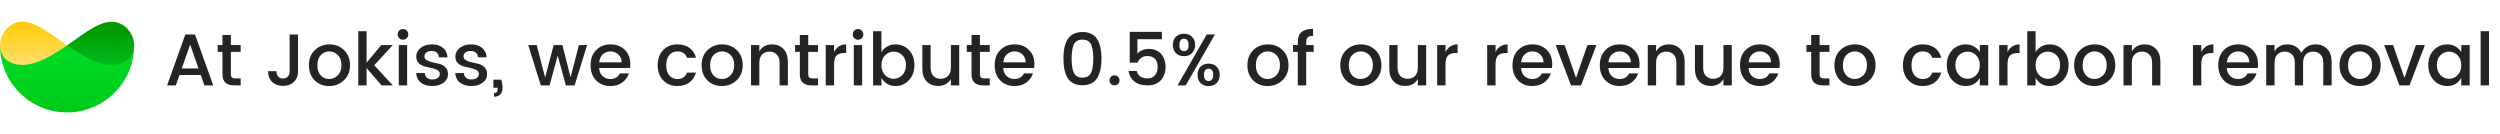 <svg xmlns="http://www.w3.org/2000/svg" width="410" height="22" viewBox="0 0 410 22" fill="none"><path d="M0 7.439H22C22 13.516 17.078 18.439 11 18.439C4.923 18.439 0 13.516 0 7.439Z" fill="url(#paint0_linear_1061_1919)"></path><path d="M22 7.439C22 8.958 20.976 10.636 18.281 10.636C15.929 10.636 13.283 9.006 11 7.439C13.42 5.768 16.081 3.568 18.281 3.568C20.529 3.561 22 5.617 22 7.439Z" fill="url(#paint1_linear_1061_1919)"></path><path d="M0 7.439C0 8.958 1.024 10.636 3.719 10.636C6.071 10.636 8.717 9.006 11 7.439C8.58 5.768 5.919 3.561 3.719 3.561C1.471 3.561 0 5.617 0 7.439Z" fill="url(#paint2_linear_1061_1919)"></path><path d="M33.528 14L32.928 12.296H29.436L28.836 14H27.408L30.396 5.648H31.98L34.968 14H33.528ZM29.808 11.228H32.556L31.188 7.304L29.808 11.228ZM39.471 8.504H37.863V12.164C37.863 12.412 37.919 12.592 38.031 12.704C38.151 12.808 38.351 12.86 38.631 12.86H39.471V14H38.391C37.119 14 36.483 13.388 36.483 12.164V8.504H35.703V7.388H36.483V5.744H37.863V7.388H39.471V8.504ZM47.498 11.672V5.66H48.878V11.672C48.878 12.416 48.65 13.004 48.194 13.436C47.746 13.868 47.154 14.084 46.418 14.084C45.682 14.084 45.086 13.868 44.63 13.436C44.182 13.004 43.958 12.416 43.958 11.672H45.338C45.346 12.04 45.438 12.332 45.614 12.548C45.798 12.764 46.066 12.872 46.418 12.872C46.77 12.872 47.038 12.764 47.222 12.548C47.406 12.324 47.498 12.032 47.498 11.672ZM55.399 12.356C55.799 11.956 55.999 11.4 55.999 10.688C55.999 9.976 55.803 9.424 55.411 9.032C55.027 8.632 54.559 8.432 54.007 8.432C53.455 8.432 52.991 8.632 52.615 9.032C52.239 9.424 52.051 9.98 52.051 10.7C52.051 11.412 52.235 11.968 52.603 12.368C52.971 12.76 53.427 12.956 53.971 12.956C54.523 12.956 54.999 12.756 55.399 12.356ZM53.971 14.108C53.011 14.108 52.219 13.796 51.595 13.172C50.971 12.54 50.659 11.716 50.659 10.7C50.659 9.676 50.979 8.852 51.619 8.228C52.267 7.596 53.071 7.28 54.031 7.28C54.991 7.28 55.791 7.596 56.431 8.228C57.079 8.852 57.403 9.672 57.403 10.688C57.403 11.704 57.071 12.528 56.407 13.16C55.751 13.792 54.939 14.108 53.971 14.108ZM60.123 14H58.755V5.12H60.123V10.28L62.523 7.388H64.419L61.371 10.7L64.419 14H62.572L60.123 11.156V14ZM66.96 5.636C66.96 5.884 66.876 6.092 66.708 6.26C66.54 6.428 66.332 6.512 66.084 6.512C65.844 6.512 65.64 6.428 65.472 6.26C65.304 6.092 65.22 5.884 65.22 5.636C65.22 5.388 65.304 5.18 65.472 5.012C65.64 4.844 65.844 4.76 66.084 4.76C66.332 4.76 66.54 4.844 66.708 5.012C66.876 5.18 66.96 5.388 66.96 5.636ZM65.4 14V7.388H66.768V14H65.4ZM68.264 9.284C68.264 8.724 68.5 8.252 68.972 7.868C69.444 7.476 70.064 7.28 70.832 7.28C71.6 7.28 72.208 7.472 72.656 7.856C73.112 8.232 73.356 8.748 73.388 9.404H71.984C71.96 9.076 71.844 8.82 71.636 8.636C71.436 8.452 71.152 8.36 70.784 8.36C70.416 8.36 70.128 8.444 69.92 8.612C69.712 8.772 69.608 8.988 69.608 9.26C69.608 9.524 69.74 9.732 70.004 9.884C70.268 10.036 70.588 10.148 70.964 10.22C71.348 10.292 71.728 10.38 72.104 10.484C72.488 10.588 72.812 10.78 73.076 11.06C73.34 11.332 73.472 11.7 73.472 12.164C73.472 12.74 73.228 13.208 72.74 13.568C72.26 13.928 71.64 14.108 70.88 14.108C70.12 14.108 69.504 13.924 69.032 13.556C68.56 13.188 68.3 12.664 68.252 11.984H69.668C69.692 12.312 69.812 12.568 70.028 12.752C70.244 12.936 70.536 13.028 70.904 13.028C71.28 13.028 71.576 12.948 71.792 12.788C72.016 12.62 72.128 12.4 72.128 12.128C72.128 11.856 71.996 11.644 71.732 11.492C71.468 11.34 71.144 11.228 70.76 11.156C70.384 11.076 70.004 10.988 69.62 10.892C69.244 10.788 68.924 10.604 68.66 10.34C68.396 10.076 68.264 9.724 68.264 9.284ZM74.674 9.284C74.674 8.724 74.91 8.252 75.382 7.868C75.854 7.476 76.474 7.28 77.242 7.28C78.01 7.28 78.618 7.472 79.066 7.856C79.522 8.232 79.766 8.748 79.798 9.404H78.394C78.37 9.076 78.254 8.82 78.046 8.636C77.846 8.452 77.562 8.36 77.194 8.36C76.826 8.36 76.538 8.444 76.33 8.612C76.122 8.772 76.018 8.988 76.018 9.26C76.018 9.524 76.15 9.732 76.414 9.884C76.678 10.036 76.998 10.148 77.374 10.22C77.758 10.292 78.138 10.38 78.514 10.484C78.898 10.588 79.222 10.78 79.486 11.06C79.75 11.332 79.882 11.7 79.882 12.164C79.882 12.74 79.638 13.208 79.15 13.568C78.67 13.928 78.05 14.108 77.29 14.108C76.53 14.108 75.914 13.924 75.442 13.556C74.97 13.188 74.71 12.664 74.662 11.984H76.078C76.102 12.312 76.222 12.568 76.438 12.752C76.654 12.936 76.946 13.028 77.314 13.028C77.69 13.028 77.986 12.948 78.202 12.788C78.426 12.62 78.538 12.4 78.538 12.128C78.538 11.856 78.406 11.644 78.142 11.492C77.878 11.34 77.554 11.228 77.17 11.156C76.794 11.076 76.414 10.988 76.03 10.892C75.654 10.788 75.334 10.604 75.07 10.34C74.806 10.076 74.674 9.724 74.674 9.284ZM80.916 13.064H82.212C82.524 14.248 82.468 15.056 82.044 15.488C81.812 15.736 81.472 15.86 81.024 15.86V15.26C81.224 15.26 81.368 15.212 81.456 15.116C81.552 15.02 81.6 14.86 81.6 14.636V14.384H80.916V13.064ZM94.944 7.388H96.288L94.236 14H92.796L91.464 9.116L90.132 14H88.692L86.628 7.388H88.02L89.4 12.704L90.804 7.388H92.232L93.576 12.68L94.944 7.388ZM100.094 14.108C99.134 14.108 98.354 13.796 97.754 13.172C97.154 12.548 96.854 11.72 96.854 10.688C96.854 9.656 97.158 8.832 97.766 8.216C98.374 7.592 99.158 7.28 100.118 7.28C101.086 7.28 101.87 7.58 102.47 8.18C103.07 8.772 103.37 9.548 103.37 10.508C103.37 10.74 103.354 10.956 103.322 11.156H98.258C98.29 11.708 98.474 12.148 98.81 12.476C99.154 12.796 99.582 12.956 100.094 12.956C100.838 12.956 101.362 12.648 101.666 12.032H103.142C102.942 12.64 102.578 13.14 102.05 13.532C101.522 13.916 100.87 14.108 100.094 14.108ZM101.942 10.22C101.934 9.676 101.754 9.244 101.402 8.924C101.05 8.596 100.622 8.432 100.118 8.432C99.614 8.432 99.19 8.596 98.846 8.924C98.51 9.244 98.318 9.676 98.27 10.22H101.942ZM111.098 14.108C110.138 14.108 109.358 13.796 108.758 13.172C108.158 12.548 107.858 11.724 107.858 10.7C107.858 9.668 108.158 8.84 108.758 8.216C109.366 7.592 110.146 7.28 111.098 7.28C111.898 7.28 112.558 7.472 113.078 7.856C113.606 8.232 113.962 8.772 114.146 9.476H112.67C112.422 8.78 111.898 8.432 111.098 8.432C110.538 8.432 110.09 8.632 109.754 9.032C109.426 9.424 109.262 9.976 109.262 10.688C109.262 11.4 109.426 11.956 109.754 12.356C110.09 12.756 110.538 12.956 111.098 12.956C111.89 12.956 112.414 12.608 112.67 11.912H114.146C113.954 12.584 113.594 13.12 113.066 13.52C112.538 13.912 111.882 14.108 111.098 14.108ZM119.805 12.356C120.205 11.956 120.405 11.4 120.405 10.688C120.405 9.976 120.209 9.424 119.817 9.032C119.433 8.632 118.965 8.432 118.413 8.432C117.861 8.432 117.397 8.632 117.021 9.032C116.645 9.424 116.457 9.98 116.457 10.7C116.457 11.412 116.641 11.968 117.009 12.368C117.377 12.76 117.833 12.956 118.377 12.956C118.929 12.956 119.405 12.756 119.805 12.356ZM118.377 14.108C117.417 14.108 116.625 13.796 116.001 13.172C115.377 12.54 115.065 11.716 115.065 10.7C115.065 9.676 115.385 8.852 116.025 8.228C116.673 7.596 117.477 7.28 118.437 7.28C119.397 7.28 120.197 7.596 120.837 8.228C121.485 8.852 121.809 9.672 121.809 10.688C121.809 11.704 121.477 12.528 120.813 13.16C120.157 13.792 119.345 14.108 118.377 14.108ZM124.53 7.388V8.432C124.97 7.664 125.674 7.28 126.642 7.28C127.386 7.28 127.998 7.528 128.478 8.024C128.966 8.52 129.21 9.212 129.21 10.1V14H127.854V10.304C127.854 9.712 127.706 9.26 127.41 8.948C127.114 8.628 126.71 8.468 126.198 8.468C125.686 8.468 125.278 8.628 124.974 8.948C124.678 9.26 124.53 9.712 124.53 10.304V14H123.162V7.388H124.53ZM134.159 8.504H132.551V12.164C132.551 12.412 132.607 12.592 132.719 12.704C132.839 12.808 133.039 12.86 133.319 12.86H134.159V14H133.079C131.807 14 131.171 13.388 131.171 12.164V8.504H130.391V7.388H131.171V5.744H132.551V7.388H134.159V8.504ZM136.788 7.388V8.54C137.212 7.7 137.872 7.28 138.768 7.28V8.696H138.42C137.884 8.696 137.476 8.832 137.196 9.104C136.924 9.376 136.788 9.848 136.788 10.52V14H135.42V7.388H136.788ZM141.585 5.636C141.585 5.884 141.501 6.092 141.333 6.26C141.165 6.428 140.957 6.512 140.709 6.512C140.469 6.512 140.265 6.428 140.097 6.26C139.929 6.092 139.845 5.884 139.845 5.636C139.845 5.388 139.929 5.18 140.097 5.012C140.265 4.844 140.469 4.76 140.709 4.76C140.957 4.76 141.165 4.844 141.333 5.012C141.501 5.18 141.585 5.388 141.585 5.636ZM140.025 14V7.388H141.393V14H140.025ZM147.977 12.308C148.377 11.892 148.577 11.344 148.577 10.664C148.577 9.984 148.377 9.448 147.977 9.056C147.585 8.664 147.113 8.468 146.561 8.468C146.017 8.468 145.545 8.668 145.145 9.068C144.753 9.468 144.557 10.008 144.557 10.688C144.557 11.368 144.753 11.912 145.145 12.32C145.545 12.72 146.017 12.92 146.561 12.92C147.105 12.92 147.577 12.716 147.977 12.308ZM146.861 7.28C147.749 7.28 148.489 7.596 149.081 8.228C149.673 8.852 149.969 9.668 149.969 10.676C149.969 11.676 149.669 12.5 149.069 13.148C148.477 13.788 147.741 14.108 146.861 14.108C146.341 14.108 145.885 13.988 145.493 13.748C145.101 13.5 144.789 13.172 144.557 12.764V14H143.189V5.12H144.557V8.564C144.781 8.18 145.089 7.872 145.481 7.64C145.881 7.4 146.341 7.28 146.861 7.28ZM155.942 7.388H157.31V14H155.942V12.956C155.51 13.716 154.806 14.096 153.83 14.096C153.086 14.096 152.47 13.852 151.982 13.364C151.502 12.868 151.262 12.176 151.262 11.288V7.388H152.618V11.084C152.618 11.676 152.766 12.132 153.062 12.452C153.358 12.764 153.762 12.92 154.274 12.92C154.786 12.92 155.19 12.764 155.486 12.452C155.79 12.132 155.942 11.676 155.942 11.084V7.388ZM162.319 8.504H160.711V12.164C160.711 12.412 160.767 12.592 160.879 12.704C160.999 12.808 161.199 12.86 161.479 12.86H162.319V14H161.239C159.967 14 159.331 13.388 159.331 12.164V8.504H158.551V7.388H159.331V5.744H160.711V7.388H162.319V8.504ZM166.364 14.108C165.404 14.108 164.624 13.796 164.024 13.172C163.424 12.548 163.124 11.72 163.124 10.688C163.124 9.656 163.428 8.832 164.036 8.216C164.644 7.592 165.428 7.28 166.388 7.28C167.356 7.28 168.14 7.58 168.74 8.18C169.34 8.772 169.64 9.548 169.64 10.508C169.64 10.74 169.624 10.956 169.592 11.156H164.528C164.56 11.708 164.744 12.148 165.08 12.476C165.424 12.796 165.852 12.956 166.364 12.956C167.108 12.956 167.632 12.648 167.936 12.032H169.412C169.212 12.64 168.848 13.14 168.32 13.532C167.792 13.916 167.14 14.108 166.364 14.108ZM168.212 10.22C168.204 9.676 168.024 9.244 167.672 8.924C167.32 8.596 166.892 8.432 166.388 8.432C165.884 8.432 165.46 8.596 165.116 8.924C164.78 9.244 164.588 9.676 164.54 10.22H168.212ZM176.012 5.588C176.428 5.364 176.932 5.252 177.524 5.252C178.116 5.252 178.62 5.364 179.036 5.588C179.452 5.804 179.772 6.116 179.996 6.524C180.228 6.932 180.392 7.388 180.488 7.892C180.592 8.388 180.644 8.96 180.644 9.608C180.644 10.256 180.592 10.832 180.488 11.336C180.392 11.832 180.228 12.288 179.996 12.704C179.772 13.112 179.452 13.428 179.036 13.652C178.62 13.868 178.116 13.976 177.524 13.976C176.932 13.976 176.428 13.868 176.012 13.652C175.596 13.428 175.272 13.112 175.04 12.704C174.816 12.288 174.652 11.832 174.548 11.336C174.452 10.832 174.404 10.256 174.404 9.608C174.404 8.96 174.452 8.388 174.548 7.892C174.652 7.388 174.816 6.932 175.04 6.524C175.272 6.116 175.596 5.804 176.012 5.588ZM177.524 6.5C177.14 6.5 176.824 6.584 176.576 6.752C176.328 6.912 176.148 7.152 176.036 7.472C175.844 8.024 175.748 8.736 175.748 9.608C175.748 10.488 175.844 11.204 176.036 11.756C176.26 12.404 176.756 12.728 177.524 12.728C178.292 12.728 178.788 12.404 179.012 11.756C179.204 11.204 179.3 10.488 179.3 9.608C179.3 8.736 179.204 8.024 179.012 7.472C178.788 6.824 178.292 6.5 177.524 6.5ZM183.363 13.772C183.203 13.924 183.007 14 182.775 14C182.543 14 182.347 13.92 182.187 13.76C182.035 13.6 181.959 13.408 181.959 13.184C181.959 12.952 182.035 12.756 182.187 12.596C182.347 12.436 182.543 12.356 182.775 12.356C183.007 12.356 183.203 12.436 183.363 12.596C183.523 12.756 183.603 12.952 183.603 13.184C183.603 13.416 183.523 13.612 183.363 13.772ZM185.275 5.228H190.555V6.428H186.535V8.816C186.703 8.592 186.951 8.404 187.279 8.252C187.615 8.1 188.003 8.024 188.443 8.024C188.891 8.024 189.303 8.112 189.679 8.288C190.063 8.464 190.355 8.7 190.555 8.996C190.955 9.572 191.155 10.22 191.155 10.94C191.155 11.852 190.895 12.592 190.375 13.16C189.855 13.72 189.131 14 188.203 14C187.283 14 186.559 13.784 186.031 13.352C185.503 12.92 185.187 12.348 185.083 11.636H186.415C186.503 12.012 186.699 12.312 187.003 12.536C187.307 12.752 187.715 12.86 188.227 12.86C188.739 12.86 189.135 12.688 189.415 12.344C189.703 12 189.847 11.544 189.847 10.976C189.847 10.4 189.703 9.96 189.415 9.656C189.127 9.344 188.703 9.188 188.143 9.188C187.751 9.188 187.419 9.288 187.147 9.488C186.883 9.68 186.691 9.944 186.571 10.28H185.275V5.228ZM198.963 12.272C198.963 11.6 198.711 11.264 198.207 11.264C197.703 11.264 197.451 11.6 197.451 12.272C197.451 12.944 197.703 13.28 198.207 13.28C198.711 13.28 198.963 12.944 198.963 12.272ZM196.899 13.628C196.563 13.292 196.395 12.84 196.395 12.272C196.395 11.704 196.563 11.256 196.899 10.928C197.243 10.6 197.679 10.436 198.207 10.436C198.743 10.436 199.179 10.6 199.515 10.928C199.859 11.256 200.031 11.704 200.031 12.272C200.031 12.84 199.859 13.292 199.515 13.628C199.179 13.956 198.743 14.12 198.207 14.12C197.679 14.12 197.243 13.956 196.899 13.628ZM193.119 14L197.907 5.648H199.251L194.463 14H193.119ZM194.931 7.376C194.931 6.696 194.679 6.356 194.175 6.356C193.671 6.356 193.419 6.696 193.419 7.376C193.419 8.048 193.671 8.384 194.175 8.384C194.679 8.384 194.931 8.048 194.931 7.376ZM192.855 8.72C192.519 8.384 192.351 7.932 192.351 7.364C192.351 6.796 192.519 6.348 192.855 6.02C193.199 5.692 193.639 5.528 194.175 5.528C194.711 5.528 195.147 5.692 195.483 6.02C195.827 6.348 195.999 6.796 195.999 7.364C195.999 7.932 195.827 8.384 195.483 8.72C195.147 9.048 194.711 9.212 194.175 9.212C193.639 9.212 193.199 9.048 192.855 8.72ZM209.313 12.356C209.713 11.956 209.913 11.4 209.913 10.688C209.913 9.976 209.717 9.424 209.325 9.032C208.941 8.632 208.473 8.432 207.921 8.432C207.369 8.432 206.905 8.632 206.529 9.032C206.153 9.424 205.965 9.98 205.965 10.7C205.965 11.412 206.149 11.968 206.517 12.368C206.885 12.76 207.341 12.956 207.885 12.956C208.437 12.956 208.913 12.756 209.313 12.356ZM207.885 14.108C206.925 14.108 206.133 13.796 205.509 13.172C204.885 12.54 204.573 11.716 204.573 10.7C204.573 9.676 204.893 8.852 205.533 8.228C206.181 7.596 206.985 7.28 207.945 7.28C208.905 7.28 209.705 7.596 210.345 8.228C210.993 8.852 211.317 9.672 211.317 10.688C211.317 11.704 210.985 12.528 210.321 13.16C209.665 13.792 208.853 14.108 207.885 14.108ZM215.442 7.388V8.504H214.218V14H212.838V8.504H212.058V7.388H212.838V6.92C212.838 6.16 213.038 5.608 213.438 5.264C213.846 4.912 214.482 4.736 215.346 4.736V5.876C214.93 5.876 214.638 5.956 214.47 6.116C214.302 6.268 214.218 6.536 214.218 6.92V7.388H215.442ZM224.548 12.356C224.948 11.956 225.148 11.4 225.148 10.688C225.148 9.976 224.952 9.424 224.56 9.032C224.176 8.632 223.708 8.432 223.156 8.432C222.604 8.432 222.14 8.632 221.764 9.032C221.388 9.424 221.2 9.98 221.2 10.7C221.2 11.412 221.384 11.968 221.752 12.368C222.12 12.76 222.576 12.956 223.12 12.956C223.672 12.956 224.148 12.756 224.548 12.356ZM223.12 14.108C222.16 14.108 221.368 13.796 220.744 13.172C220.12 12.54 219.808 11.716 219.808 10.7C219.808 9.676 220.128 8.852 220.768 8.228C221.416 7.596 222.22 7.28 223.18 7.28C224.14 7.28 224.94 7.596 225.58 8.228C226.228 8.852 226.552 9.672 226.552 10.688C226.552 11.704 226.22 12.528 225.556 13.16C224.9 13.792 224.088 14.108 223.12 14.108ZM232.524 7.388H233.892V14H232.524V12.956C232.092 13.716 231.388 14.096 230.412 14.096C229.668 14.096 229.052 13.852 228.564 13.364C228.084 12.868 227.844 12.176 227.844 11.288V7.388H229.2V11.084C229.2 11.676 229.348 12.132 229.644 12.452C229.94 12.764 230.344 12.92 230.856 12.92C231.368 12.92 231.772 12.764 232.068 12.452C232.372 12.132 232.524 11.676 232.524 11.084V7.388ZM237.065 7.388V8.54C237.489 7.7 238.149 7.28 239.045 7.28V8.696H238.697C238.161 8.696 237.753 8.832 237.473 9.104C237.201 9.376 237.065 9.848 237.065 10.52V14H235.697V7.388H237.065ZM245.268 7.388V8.54C245.692 7.7 246.352 7.28 247.248 7.28V8.696H246.9C246.364 8.696 245.956 8.832 245.676 9.104C245.404 9.376 245.268 9.848 245.268 10.52V14H243.9V7.388H245.268ZM251.289 14.108C250.329 14.108 249.549 13.796 248.949 13.172C248.349 12.548 248.049 11.72 248.049 10.688C248.049 9.656 248.353 8.832 248.961 8.216C249.569 7.592 250.353 7.28 251.313 7.28C252.281 7.28 253.065 7.58 253.665 8.18C254.265 8.772 254.565 9.548 254.565 10.508C254.565 10.74 254.549 10.956 254.517 11.156H249.453C249.485 11.708 249.669 12.148 250.005 12.476C250.349 12.796 250.777 12.956 251.289 12.956C252.033 12.956 252.557 12.648 252.861 12.032H254.337C254.137 12.64 253.773 13.14 253.245 13.532C252.717 13.916 252.065 14.108 251.289 14.108ZM253.137 10.22C253.129 9.676 252.949 9.244 252.597 8.924C252.245 8.596 251.817 8.432 251.313 8.432C250.809 8.432 250.385 8.596 250.041 8.924C249.705 9.244 249.513 9.676 249.465 10.22H253.137ZM255.132 7.388H256.596L258.468 12.776L260.34 7.388H261.816L259.296 14H257.64L255.132 7.388ZM265.61 14.108C264.65 14.108 263.87 13.796 263.27 13.172C262.67 12.548 262.37 11.72 262.37 10.688C262.37 9.656 262.674 8.832 263.282 8.216C263.89 7.592 264.674 7.28 265.634 7.28C266.602 7.28 267.386 7.58 267.986 8.18C268.586 8.772 268.886 9.548 268.886 10.508C268.886 10.74 268.87 10.956 268.838 11.156H263.774C263.806 11.708 263.99 12.148 264.326 12.476C264.67 12.796 265.098 12.956 265.61 12.956C266.354 12.956 266.878 12.648 267.182 12.032H268.658C268.458 12.64 268.094 13.14 267.566 13.532C267.038 13.916 266.386 14.108 265.61 14.108ZM267.458 10.22C267.45 9.676 267.27 9.244 266.918 8.924C266.566 8.596 266.138 8.432 265.634 8.432C265.13 8.432 264.706 8.596 264.362 8.924C264.026 9.244 263.834 9.676 263.786 10.22H267.458ZM271.6 7.388V8.432C272.04 7.664 272.744 7.28 273.712 7.28C274.456 7.28 275.068 7.528 275.548 8.024C276.036 8.52 276.28 9.212 276.28 10.1V14H274.924V10.304C274.924 9.712 274.776 9.26 274.48 8.948C274.184 8.628 273.78 8.468 273.268 8.468C272.756 8.468 272.348 8.628 272.044 8.948C271.748 9.26 271.6 9.712 271.6 10.304V14H270.232V7.388H271.6ZM282.645 7.388H284.013V14H282.645V12.956C282.213 13.716 281.509 14.096 280.533 14.096C279.789 14.096 279.173 13.852 278.685 13.364C278.205 12.868 277.965 12.176 277.965 11.288V7.388H279.321V11.084C279.321 11.676 279.469 12.132 279.765 12.452C280.061 12.764 280.465 12.92 280.977 12.92C281.489 12.92 281.893 12.764 282.189 12.452C282.493 12.132 282.645 11.676 282.645 11.084V7.388ZM288.602 14.108C287.642 14.108 286.862 13.796 286.262 13.172C285.662 12.548 285.362 11.72 285.362 10.688C285.362 9.656 285.666 8.832 286.274 8.216C286.882 7.592 287.666 7.28 288.626 7.28C289.594 7.28 290.378 7.58 290.978 8.18C291.578 8.772 291.878 9.548 291.878 10.508C291.878 10.74 291.862 10.956 291.83 11.156H286.766C286.798 11.708 286.982 12.148 287.318 12.476C287.662 12.796 288.09 12.956 288.602 12.956C289.346 12.956 289.87 12.648 290.174 12.032H291.65C291.45 12.64 291.086 13.14 290.558 13.532C290.03 13.916 289.378 14.108 288.602 14.108ZM290.45 10.22C290.442 9.676 290.262 9.244 289.91 8.924C289.558 8.596 289.13 8.432 288.626 8.432C288.122 8.432 287.698 8.596 287.354 8.924C287.018 9.244 286.826 9.676 286.778 10.22H290.45ZM300.026 8.504H298.418V12.164C298.418 12.412 298.474 12.592 298.586 12.704C298.706 12.808 298.906 12.86 299.186 12.86H300.026V14H298.946C297.674 14 297.038 13.388 297.038 12.164V8.504H296.258V7.388H297.038V5.744H298.418V7.388H300.026V8.504ZM305.583 12.356C305.983 11.956 306.183 11.4 306.183 10.688C306.183 9.976 305.987 9.424 305.595 9.032C305.211 8.632 304.743 8.432 304.191 8.432C303.639 8.432 303.175 8.632 302.799 9.032C302.423 9.424 302.235 9.98 302.235 10.7C302.235 11.412 302.419 11.968 302.787 12.368C303.155 12.76 303.611 12.956 304.155 12.956C304.707 12.956 305.183 12.756 305.583 12.356ZM304.155 14.108C303.195 14.108 302.403 13.796 301.779 13.172C301.155 12.54 300.843 11.716 300.843 10.7C300.843 9.676 301.163 8.852 301.803 8.228C302.451 7.596 303.255 7.28 304.215 7.28C305.175 7.28 305.975 7.596 306.615 8.228C307.263 8.852 307.587 9.672 307.587 10.688C307.587 11.704 307.255 12.528 306.591 13.16C305.935 13.792 305.123 14.108 304.155 14.108ZM315.321 14.108C314.361 14.108 313.581 13.796 312.981 13.172C312.381 12.548 312.081 11.724 312.081 10.7C312.081 9.668 312.381 8.84 312.981 8.216C313.589 7.592 314.369 7.28 315.321 7.28C316.121 7.28 316.781 7.472 317.301 7.856C317.829 8.232 318.185 8.772 318.369 9.476H316.893C316.645 8.78 316.121 8.432 315.321 8.432C314.761 8.432 314.313 8.632 313.977 9.032C313.649 9.424 313.485 9.976 313.485 10.688C313.485 11.4 313.649 11.956 313.977 12.356C314.313 12.756 314.761 12.956 315.321 12.956C316.113 12.956 316.637 12.608 316.893 11.912H318.369C318.177 12.584 317.817 13.12 317.289 13.52C316.761 13.912 316.105 14.108 315.321 14.108ZM324.088 12.32C324.488 11.912 324.688 11.368 324.688 10.688C324.688 10.008 324.488 9.468 324.088 9.068C323.696 8.668 323.228 8.468 322.684 8.468C322.14 8.468 321.668 8.664 321.268 9.056C320.876 9.448 320.68 9.984 320.68 10.664C320.68 11.344 320.876 11.892 321.268 12.308C321.668 12.716 322.14 12.92 322.684 12.92C323.228 12.92 323.696 12.72 324.088 12.32ZM322.396 14.108C321.516 14.108 320.776 13.788 320.176 13.148C319.576 12.5 319.276 11.676 319.276 10.676C319.276 9.668 319.572 8.852 320.164 8.228C320.764 7.596 321.508 7.28 322.396 7.28C322.916 7.28 323.372 7.4 323.764 7.64C324.164 7.872 324.472 8.18 324.688 8.564V7.388H326.068V14H324.688V12.764C324.464 13.172 324.156 13.5 323.764 13.748C323.372 13.988 322.916 14.108 322.396 14.108ZM329.233 7.388V8.54C329.657 7.7 330.317 7.28 331.213 7.28V8.696H330.865C330.329 8.696 329.921 8.832 329.641 9.104C329.369 9.376 329.233 9.848 329.233 10.52V14H327.865V7.388H329.233ZM337.258 12.308C337.658 11.892 337.858 11.344 337.858 10.664C337.858 9.984 337.658 9.448 337.258 9.056C336.866 8.664 336.394 8.468 335.842 8.468C335.298 8.468 334.826 8.668 334.426 9.068C334.034 9.468 333.838 10.008 333.838 10.688C333.838 11.368 334.034 11.912 334.426 12.32C334.826 12.72 335.298 12.92 335.842 12.92C336.386 12.92 336.858 12.716 337.258 12.308ZM336.142 7.28C337.03 7.28 337.77 7.596 338.362 8.228C338.954 8.852 339.25 9.668 339.25 10.676C339.25 11.676 338.95 12.5 338.35 13.148C337.758 13.788 337.022 14.108 336.142 14.108C335.622 14.108 335.166 13.988 334.774 13.748C334.382 13.5 334.07 13.172 333.838 12.764V14H332.47V5.12H333.838V8.564C334.062 8.18 334.37 7.872 334.762 7.64C335.162 7.4 335.622 7.28 336.142 7.28ZM344.899 12.356C345.299 11.956 345.499 11.4 345.499 10.688C345.499 9.976 345.303 9.424 344.911 9.032C344.527 8.632 344.059 8.432 343.507 8.432C342.955 8.432 342.491 8.632 342.115 9.032C341.739 9.424 341.551 9.98 341.551 10.7C341.551 11.412 341.735 11.968 342.103 12.368C342.471 12.76 342.927 12.956 343.471 12.956C344.023 12.956 344.499 12.756 344.899 12.356ZM343.471 14.108C342.511 14.108 341.719 13.796 341.095 13.172C340.471 12.54 340.159 11.716 340.159 10.7C340.159 9.676 340.479 8.852 341.119 8.228C341.767 7.596 342.571 7.28 343.531 7.28C344.491 7.28 345.291 7.596 345.931 8.228C346.579 8.852 346.903 9.672 346.903 10.688C346.903 11.704 346.571 12.528 345.907 13.16C345.251 13.792 344.439 14.108 343.471 14.108ZM349.623 7.388V8.432C350.063 7.664 350.767 7.28 351.735 7.28C352.479 7.28 353.091 7.528 353.571 8.024C354.059 8.52 354.303 9.212 354.303 10.1V14H352.947V10.304C352.947 9.712 352.799 9.26 352.503 8.948C352.207 8.628 351.803 8.468 351.291 8.468C350.779 8.468 350.371 8.628 350.067 8.948C349.771 9.26 349.623 9.712 349.623 10.304V14H348.255V7.388H349.623ZM361.014 7.388V8.54C361.438 7.7 362.098 7.28 362.994 7.28V8.696H362.646C362.11 8.696 361.702 8.832 361.422 9.104C361.15 9.376 361.014 9.848 361.014 10.52V14H359.646V7.388H361.014ZM367.036 14.108C366.076 14.108 365.296 13.796 364.696 13.172C364.096 12.548 363.796 11.72 363.796 10.688C363.796 9.656 364.1 8.832 364.708 8.216C365.316 7.592 366.1 7.28 367.06 7.28C368.028 7.28 368.812 7.58 369.412 8.18C370.012 8.772 370.312 9.548 370.312 10.508C370.312 10.74 370.296 10.956 370.264 11.156H365.2C365.232 11.708 365.416 12.148 365.752 12.476C366.096 12.796 366.524 12.956 367.036 12.956C367.78 12.956 368.304 12.648 368.608 12.032H370.084C369.884 12.64 369.52 13.14 368.992 13.532C368.464 13.916 367.812 14.108 367.036 14.108ZM368.884 10.22C368.876 9.676 368.696 9.244 368.344 8.924C367.992 8.596 367.564 8.432 367.06 8.432C366.556 8.432 366.132 8.596 365.788 8.924C365.452 9.244 365.26 9.676 365.212 10.22H368.884ZM373.026 7.388V8.432C373.466 7.664 374.17 7.28 375.138 7.28C375.65 7.28 376.106 7.4 376.506 7.64C376.906 7.88 377.21 8.228 377.418 8.684C377.65 8.244 377.97 7.9 378.378 7.652C378.794 7.404 379.262 7.28 379.782 7.28C380.542 7.28 381.166 7.528 381.654 8.024C382.142 8.512 382.386 9.204 382.386 10.1V14H381.018V10.304C381.018 9.712 380.87 9.26 380.574 8.948C380.278 8.628 379.874 8.468 379.362 8.468C378.85 8.468 378.446 8.628 378.15 8.948C377.854 9.26 377.706 9.712 377.706 10.304V14H376.35V10.304C376.35 9.712 376.202 9.26 375.906 8.948C375.61 8.628 375.206 8.468 374.694 8.468C374.182 8.468 373.774 8.628 373.47 8.948C373.174 9.26 373.026 9.712 373.026 10.304V14H371.658V7.388H373.026ZM388.423 12.356C388.823 11.956 389.023 11.4 389.023 10.688C389.023 9.976 388.827 9.424 388.435 9.032C388.051 8.632 387.583 8.432 387.031 8.432C386.479 8.432 386.015 8.632 385.639 9.032C385.263 9.424 385.075 9.98 385.075 10.7C385.075 11.412 385.259 11.968 385.627 12.368C385.995 12.76 386.451 12.956 386.995 12.956C387.547 12.956 388.023 12.756 388.423 12.356ZM386.995 14.108C386.035 14.108 385.243 13.796 384.619 13.172C383.995 12.54 383.683 11.716 383.683 10.7C383.683 9.676 384.003 8.852 384.643 8.228C385.291 7.596 386.095 7.28 387.055 7.28C388.015 7.28 388.815 7.596 389.455 8.228C390.103 8.852 390.427 9.672 390.427 10.688C390.427 11.704 390.095 12.528 389.431 13.16C388.775 13.792 387.963 14.108 386.995 14.108ZM390.999 7.388H392.463L394.335 12.776L396.207 7.388H397.683L395.163 14H393.507L390.999 7.388ZM403.049 12.32C403.449 11.912 403.649 11.368 403.649 10.688C403.649 10.008 403.449 9.468 403.049 9.068C402.657 8.668 402.189 8.468 401.645 8.468C401.101 8.468 400.629 8.664 400.229 9.056C399.837 9.448 399.641 9.984 399.641 10.664C399.641 11.344 399.837 11.892 400.229 12.308C400.629 12.716 401.101 12.92 401.645 12.92C402.189 12.92 402.657 12.72 403.049 12.32ZM401.357 14.108C400.477 14.108 399.737 13.788 399.137 13.148C398.537 12.5 398.237 11.676 398.237 10.676C398.237 9.668 398.533 8.852 399.125 8.228C399.725 7.596 400.469 7.28 401.357 7.28C401.877 7.28 402.333 7.4 402.725 7.64C403.125 7.872 403.433 8.18 403.649 8.564V7.388H405.029V14H403.649V12.764C403.425 13.172 403.117 13.5 402.725 13.748C402.333 13.988 401.877 14.108 401.357 14.108ZM406.826 14V5.12H408.194V14H406.826Z" fill="#242424"></path><defs><linearGradient id="paint0_linear_1061_1919" x1="11" y1="9.192" x2="11" y2="17.985" gradientUnits="userSpaceOnUse"><stop stop-color="#00D924"></stop><stop offset="1" stop-color="#00CB1B"></stop></linearGradient><linearGradient id="paint1_linear_1061_1919" x1="16.5" y1="3.693" x2="16.5" y2="11.52" gradientUnits="userSpaceOnUse"><stop offset="0.156" stop-color="#009C00"></stop><stop offset="1" stop-color="#00BE20"></stop></linearGradient><linearGradient id="paint2_linear_1061_1919" x1="5.5" y1="11.86" x2="5.5" y2="3.352" gradientUnits="userSpaceOnUse"><stop stop-color="#FFE37D"></stop><stop offset="1" stop-color="#FFC900"></stop></linearGradient></defs></svg>